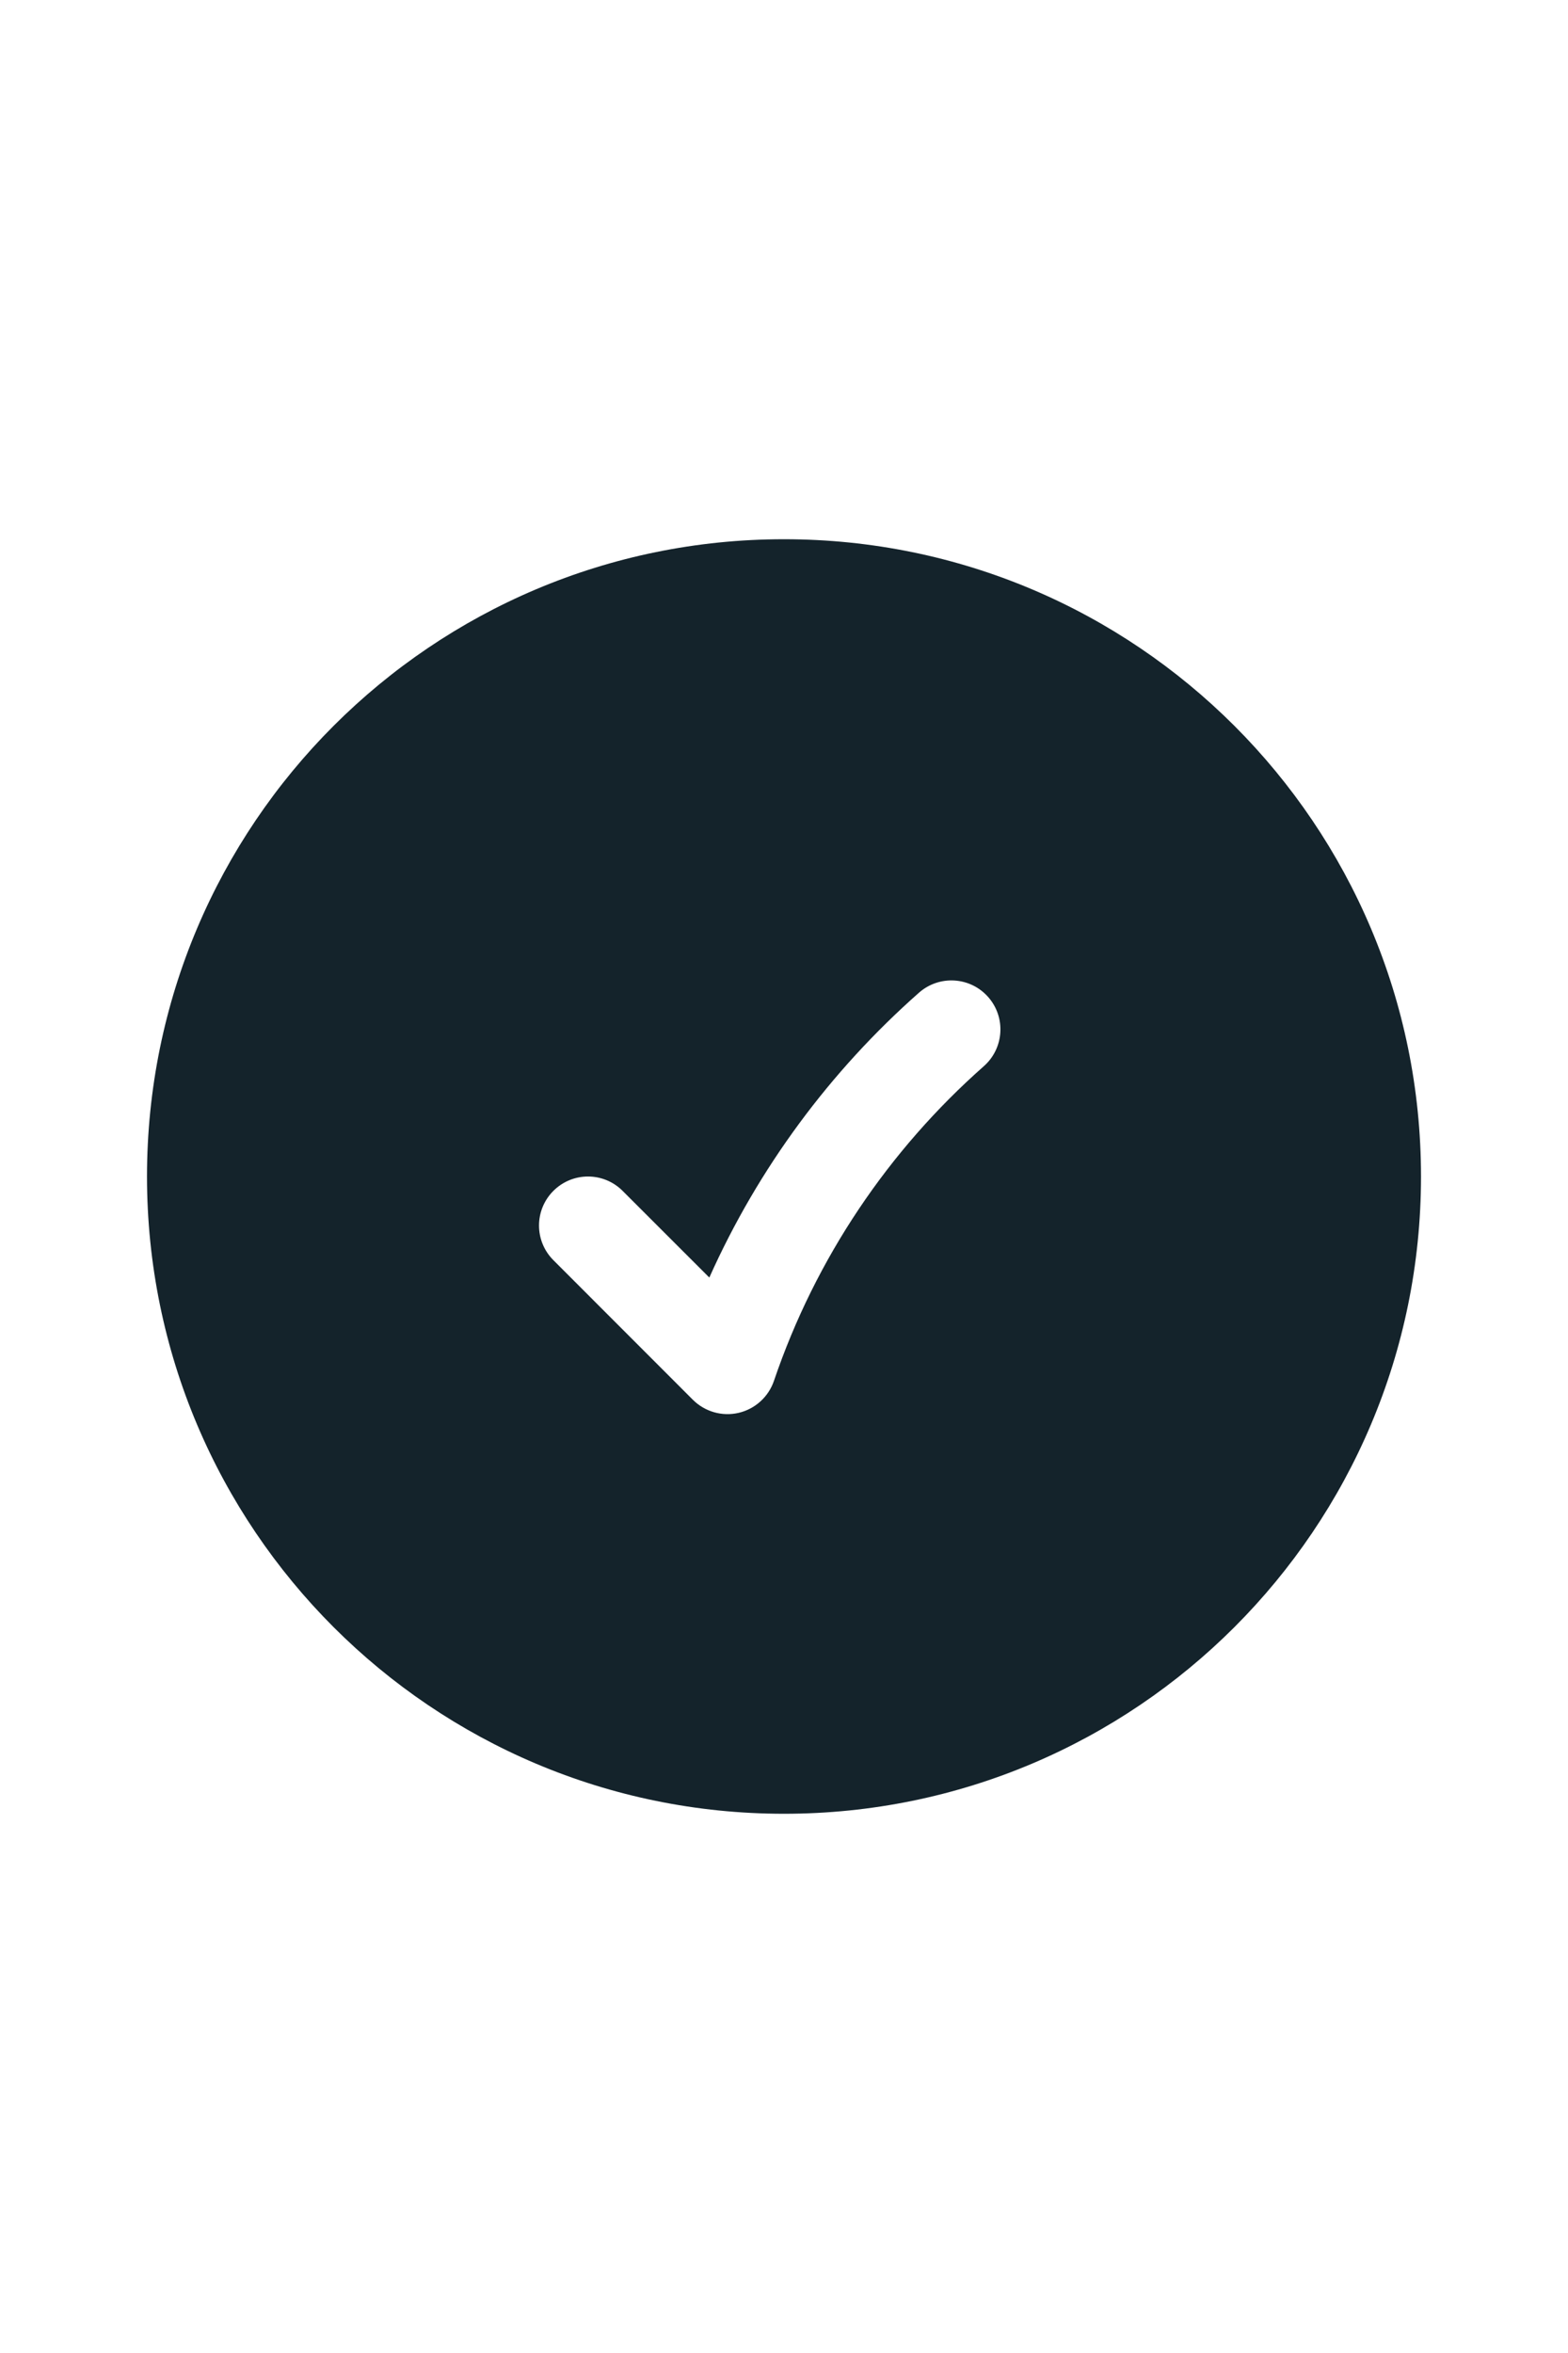<svg width="24" height="36" viewBox="0 0 24 36" fill="none" xmlns="http://www.w3.org/2000/svg">
<path fill-rule="evenodd" clip-rule="evenodd" d="M12 8.25C6.615 8.25 2.25 12.615 2.25 18C2.25 23.385 6.615 27.75 12 27.75C17.385 27.75 21.75 23.385 21.75 18C21.75 12.615 17.385 8.25 12 8.25ZM15.059 16.312C15.369 16.038 15.399 15.564 15.125 15.254C14.851 14.943 14.377 14.914 14.066 15.188C12.708 16.386 11.607 17.87 10.857 19.546L9.53 18.22C9.237 17.927 8.763 17.927 8.47 18.22C8.177 18.513 8.177 18.987 8.47 19.28L10.605 21.416C10.789 21.599 11.053 21.675 11.306 21.616C11.558 21.557 11.762 21.372 11.846 21.127C12.483 19.251 13.603 17.597 15.059 16.312Z" fill="#14232B"/>
</svg>
